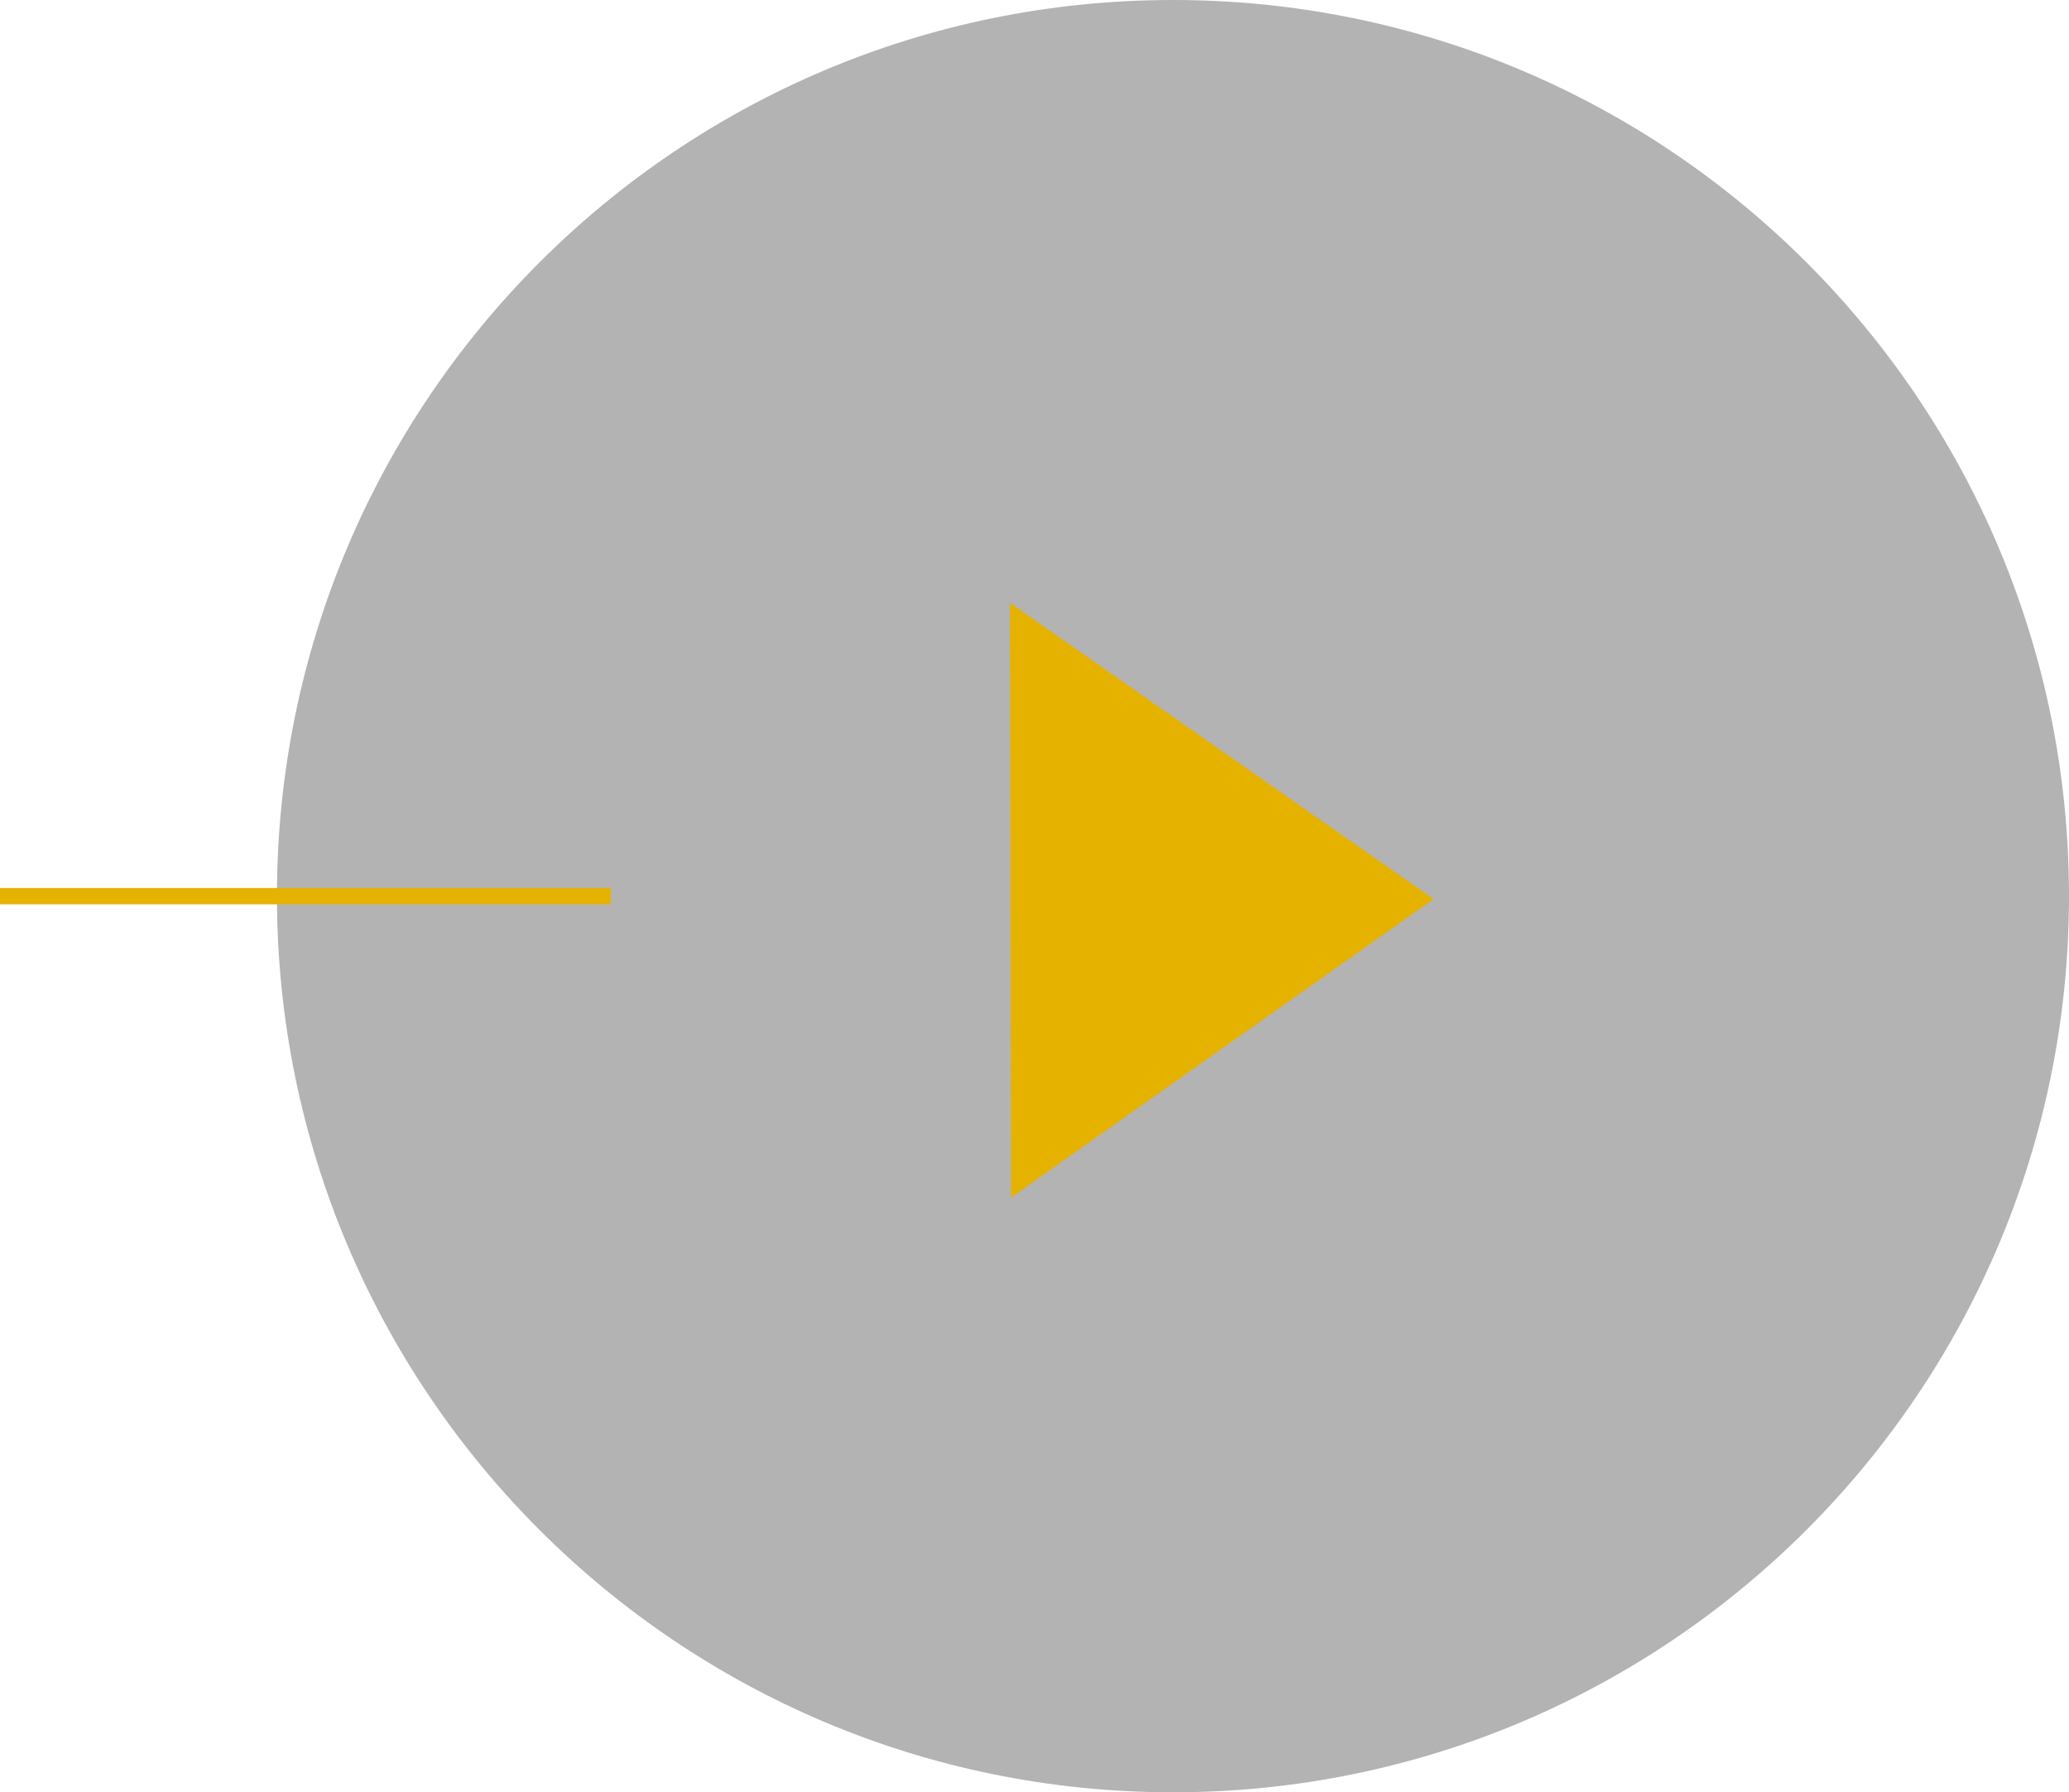 <?xml version="1.0" encoding="UTF-8"?>
<svg width="127px" height="110px" viewBox="0 0 127 110" version="1.1" xmlns="http://www.w3.org/2000/svg" xmlns:xlink="http://www.w3.org/1999/xlink">
    <!-- Generator: Sketch 52.5 (67469) - http://www.bohemiancoding.com/sketch -->
    <title>button-play</title>
    <desc>Created with Sketch.</desc>
    <g id="Page-1" stroke="none" stroke-width="1" fill="none" fill-rule="evenodd">
        <g id="button-play">
            <path d="M72,0 C102.376,0 127,24.625 127,55 C127,85.376 102.376,110 72,110 C41.624,110 17,85.376 17,55 C17,24.625 41.624,0 72,0 Z" id="circle" fill="#000000" opacity="0.3"></path>
            <polygon id="triangle" fill="#E5B200" points="62.065 73.5 62 37.001 88 55.181"></polygon>
            <polygon id="line" fill="#E5B200" points="0 54.5 37.5 54.5 37.5 55.5 0 55.5"></polygon>
        </g>
    </g>
</svg>